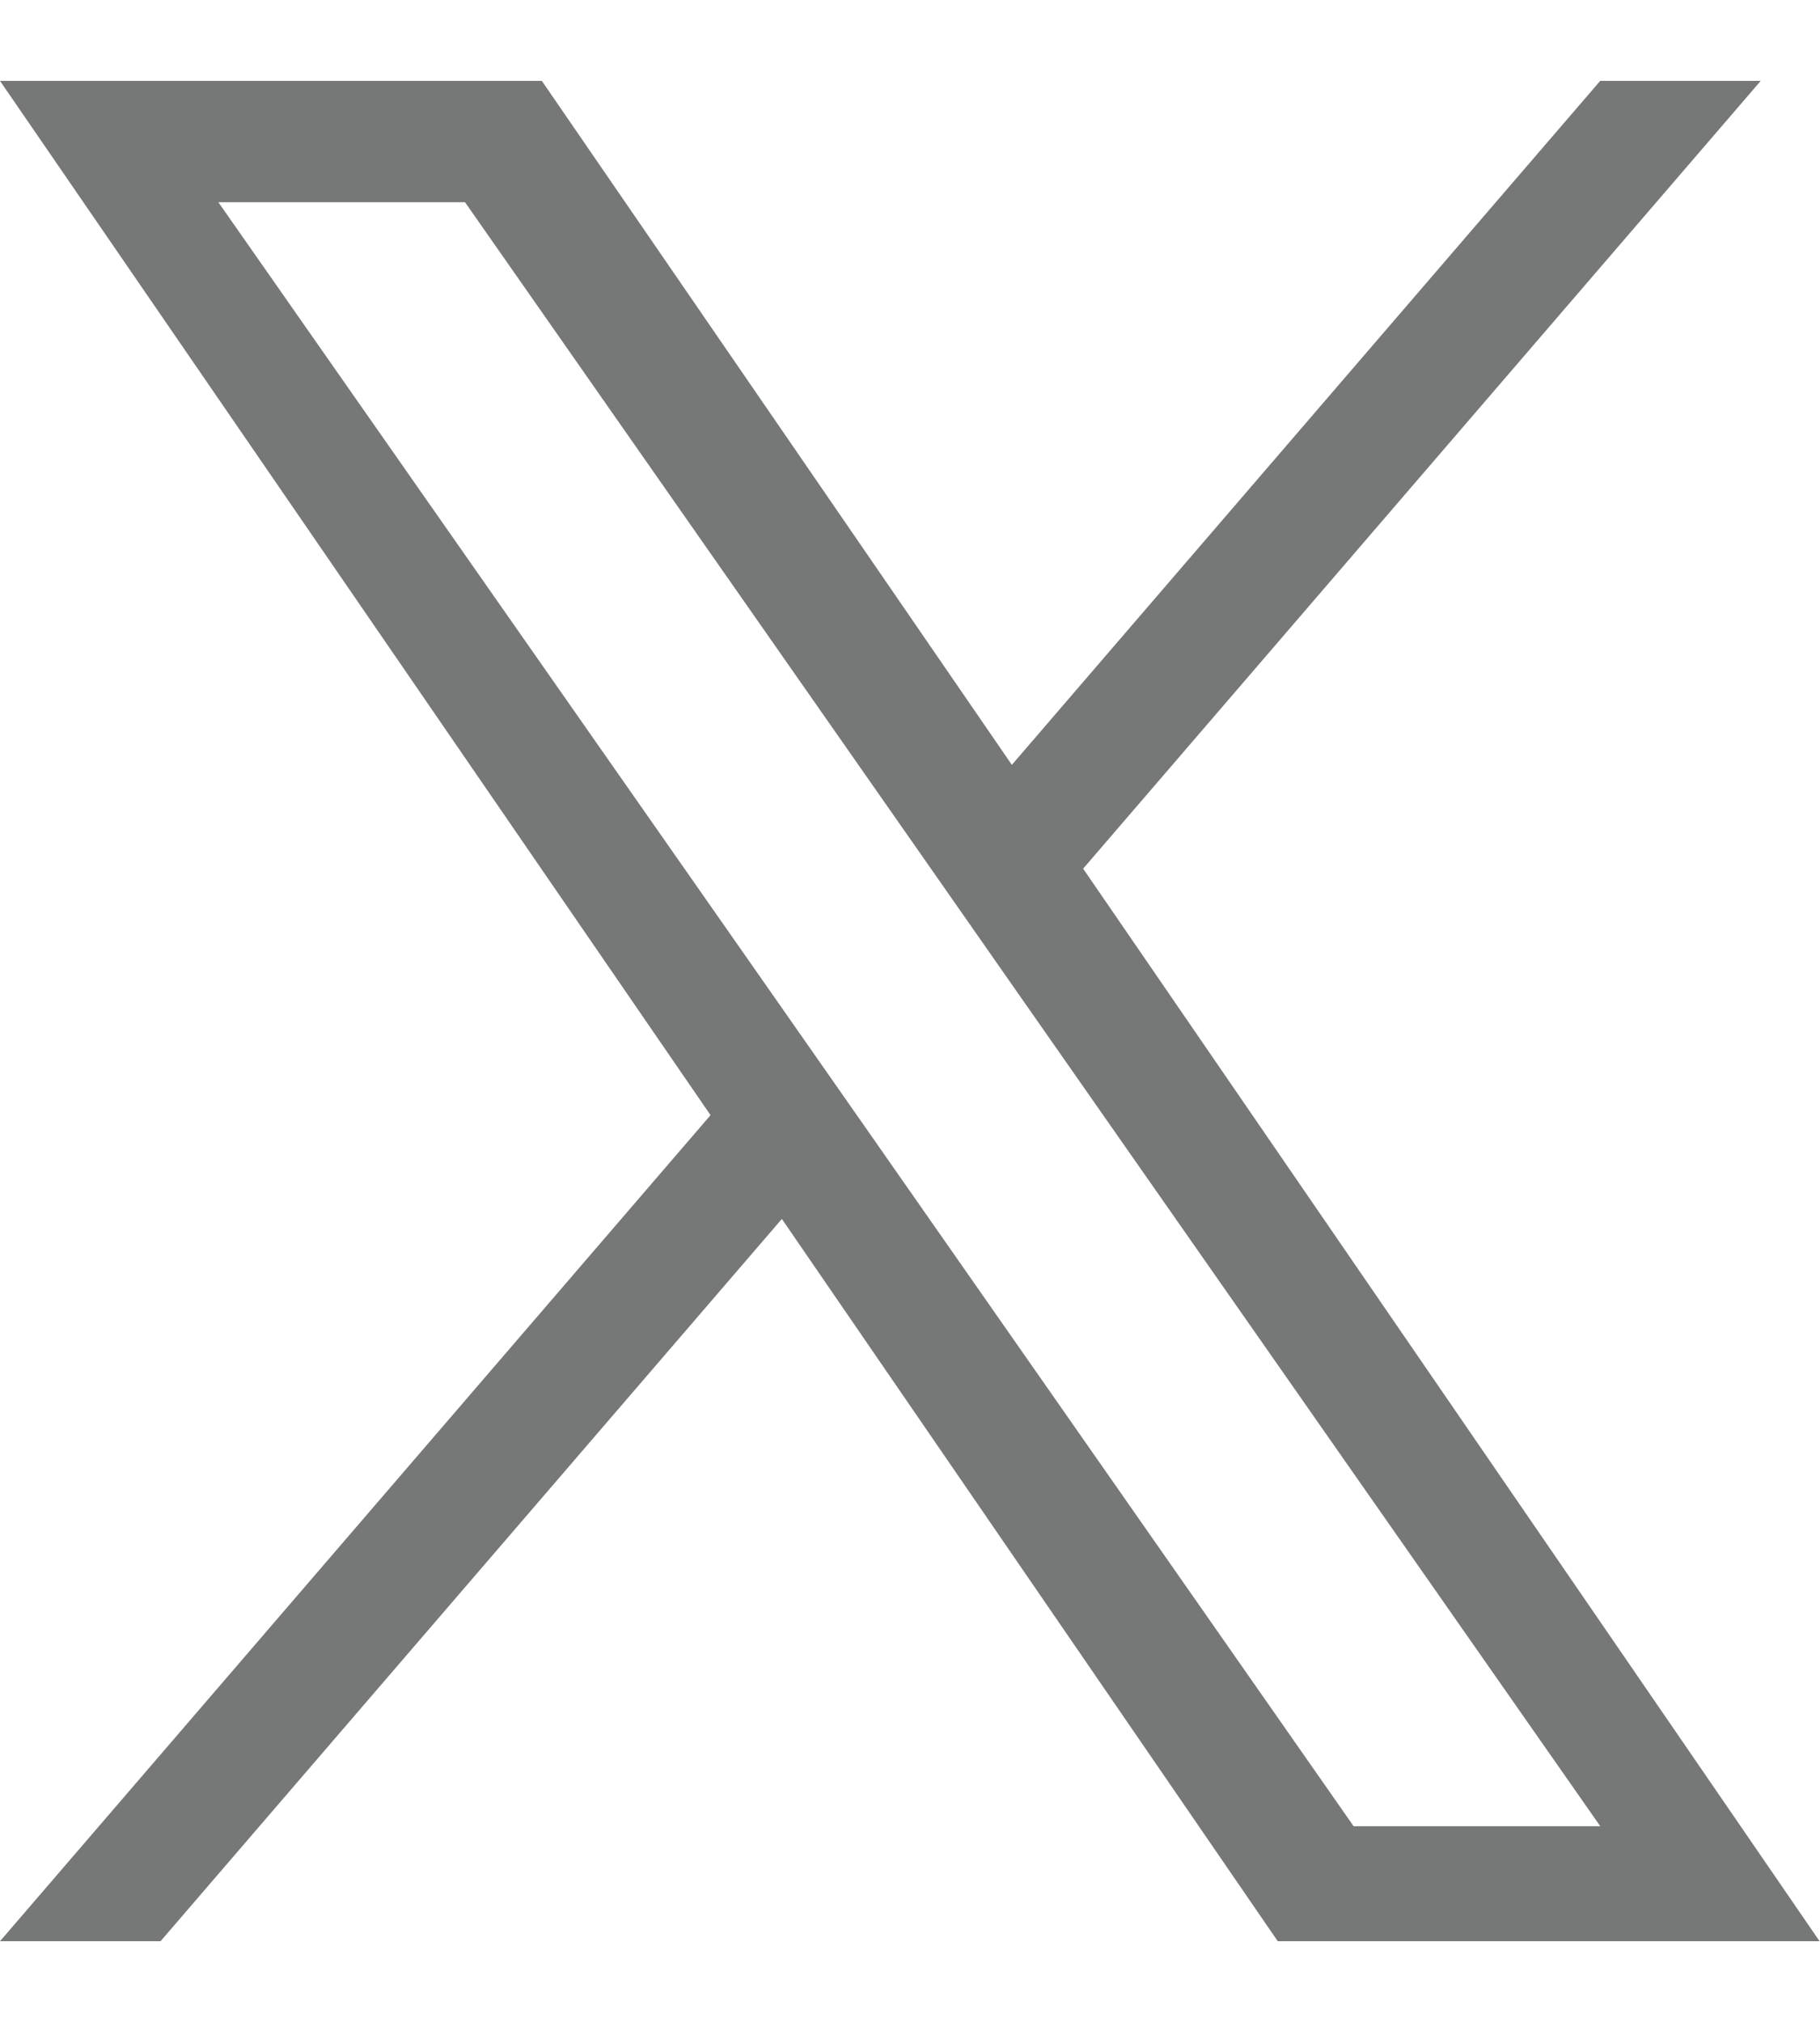 <svg xmlns="http://www.w3.org/2000/svg" width="22.505" height="25" viewBox="0 0 22.505 25">
  <defs>
    <style>
      .cls-1 {
        fill: #767777;
      }

      .cls-2 {
        fill: none;
      }
    </style>
  </defs>
  <g id="レイヤー_2" data-name="レイヤー 2">
    <g id="レイヤー_1-2" data-name="レイヤー 1">
      <g>
        <path class="cls-1" d="M13.394,10.739,21.772,1H19.787L12.512,9.456,6.7,1H0L8.786,13.787,0,24H1.985l7.683-8.93L15.8,24h6.7L13.393,10.739ZM10.674,13.9l-.89-1.273L2.7,2.5H5.75l5.717,8.176.89,1.274,7.431,10.628h-3.05L10.674,13.9Z"/>
        <rect class="cls-2" x="7.553" width="5" height="25"/>
      </g>
    </g>
  </g>
</svg>
